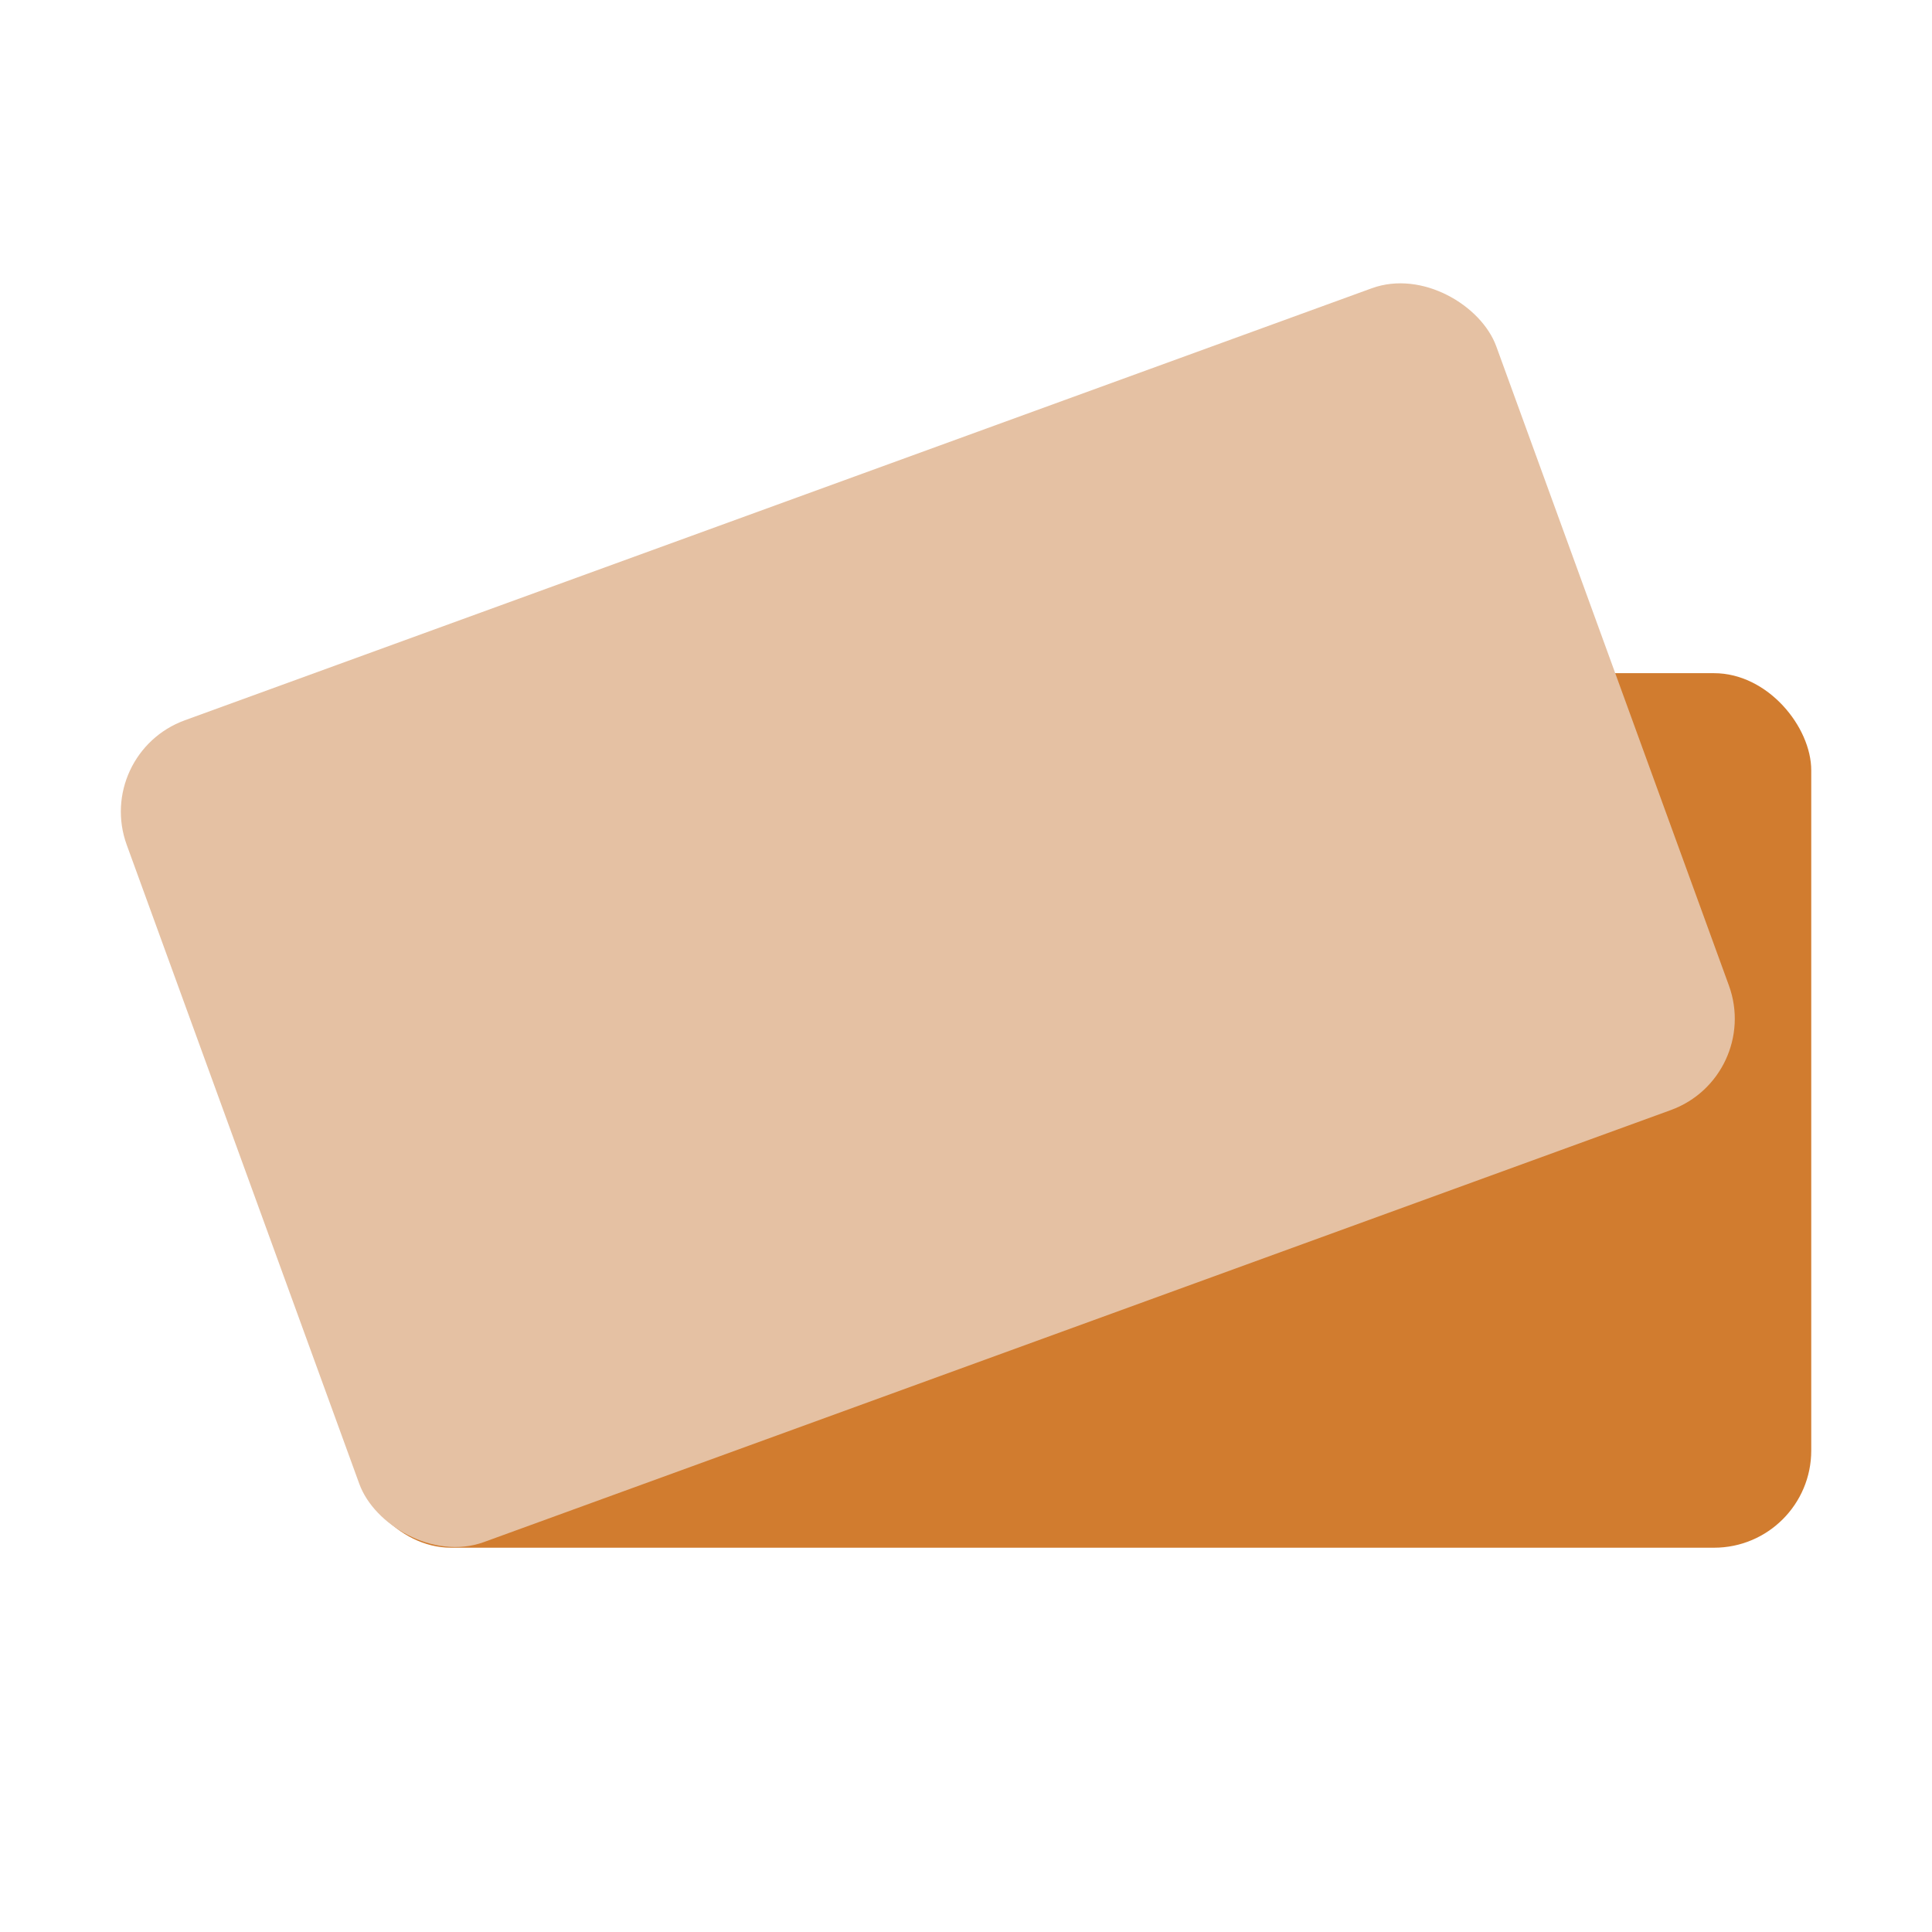 <svg xmlns="http://www.w3.org/2000/svg" id="cards" viewBox="0 0 64 64"><g id="card_icon"><rect x="11.72" y="22.3" width="48.28" height="28.97" rx="3.22" ry="3.22" style="fill: #d17c2f; stroke-width: 0px;"></rect><rect x="6.59" y="15.83" width="48.28" height="28.97" rx="3.22" ry="3.22" transform="translate(-8.51 12.34) rotate(-20)" style="fill: #e5c1a3; stroke-width: 0px;"></rect></g></svg>